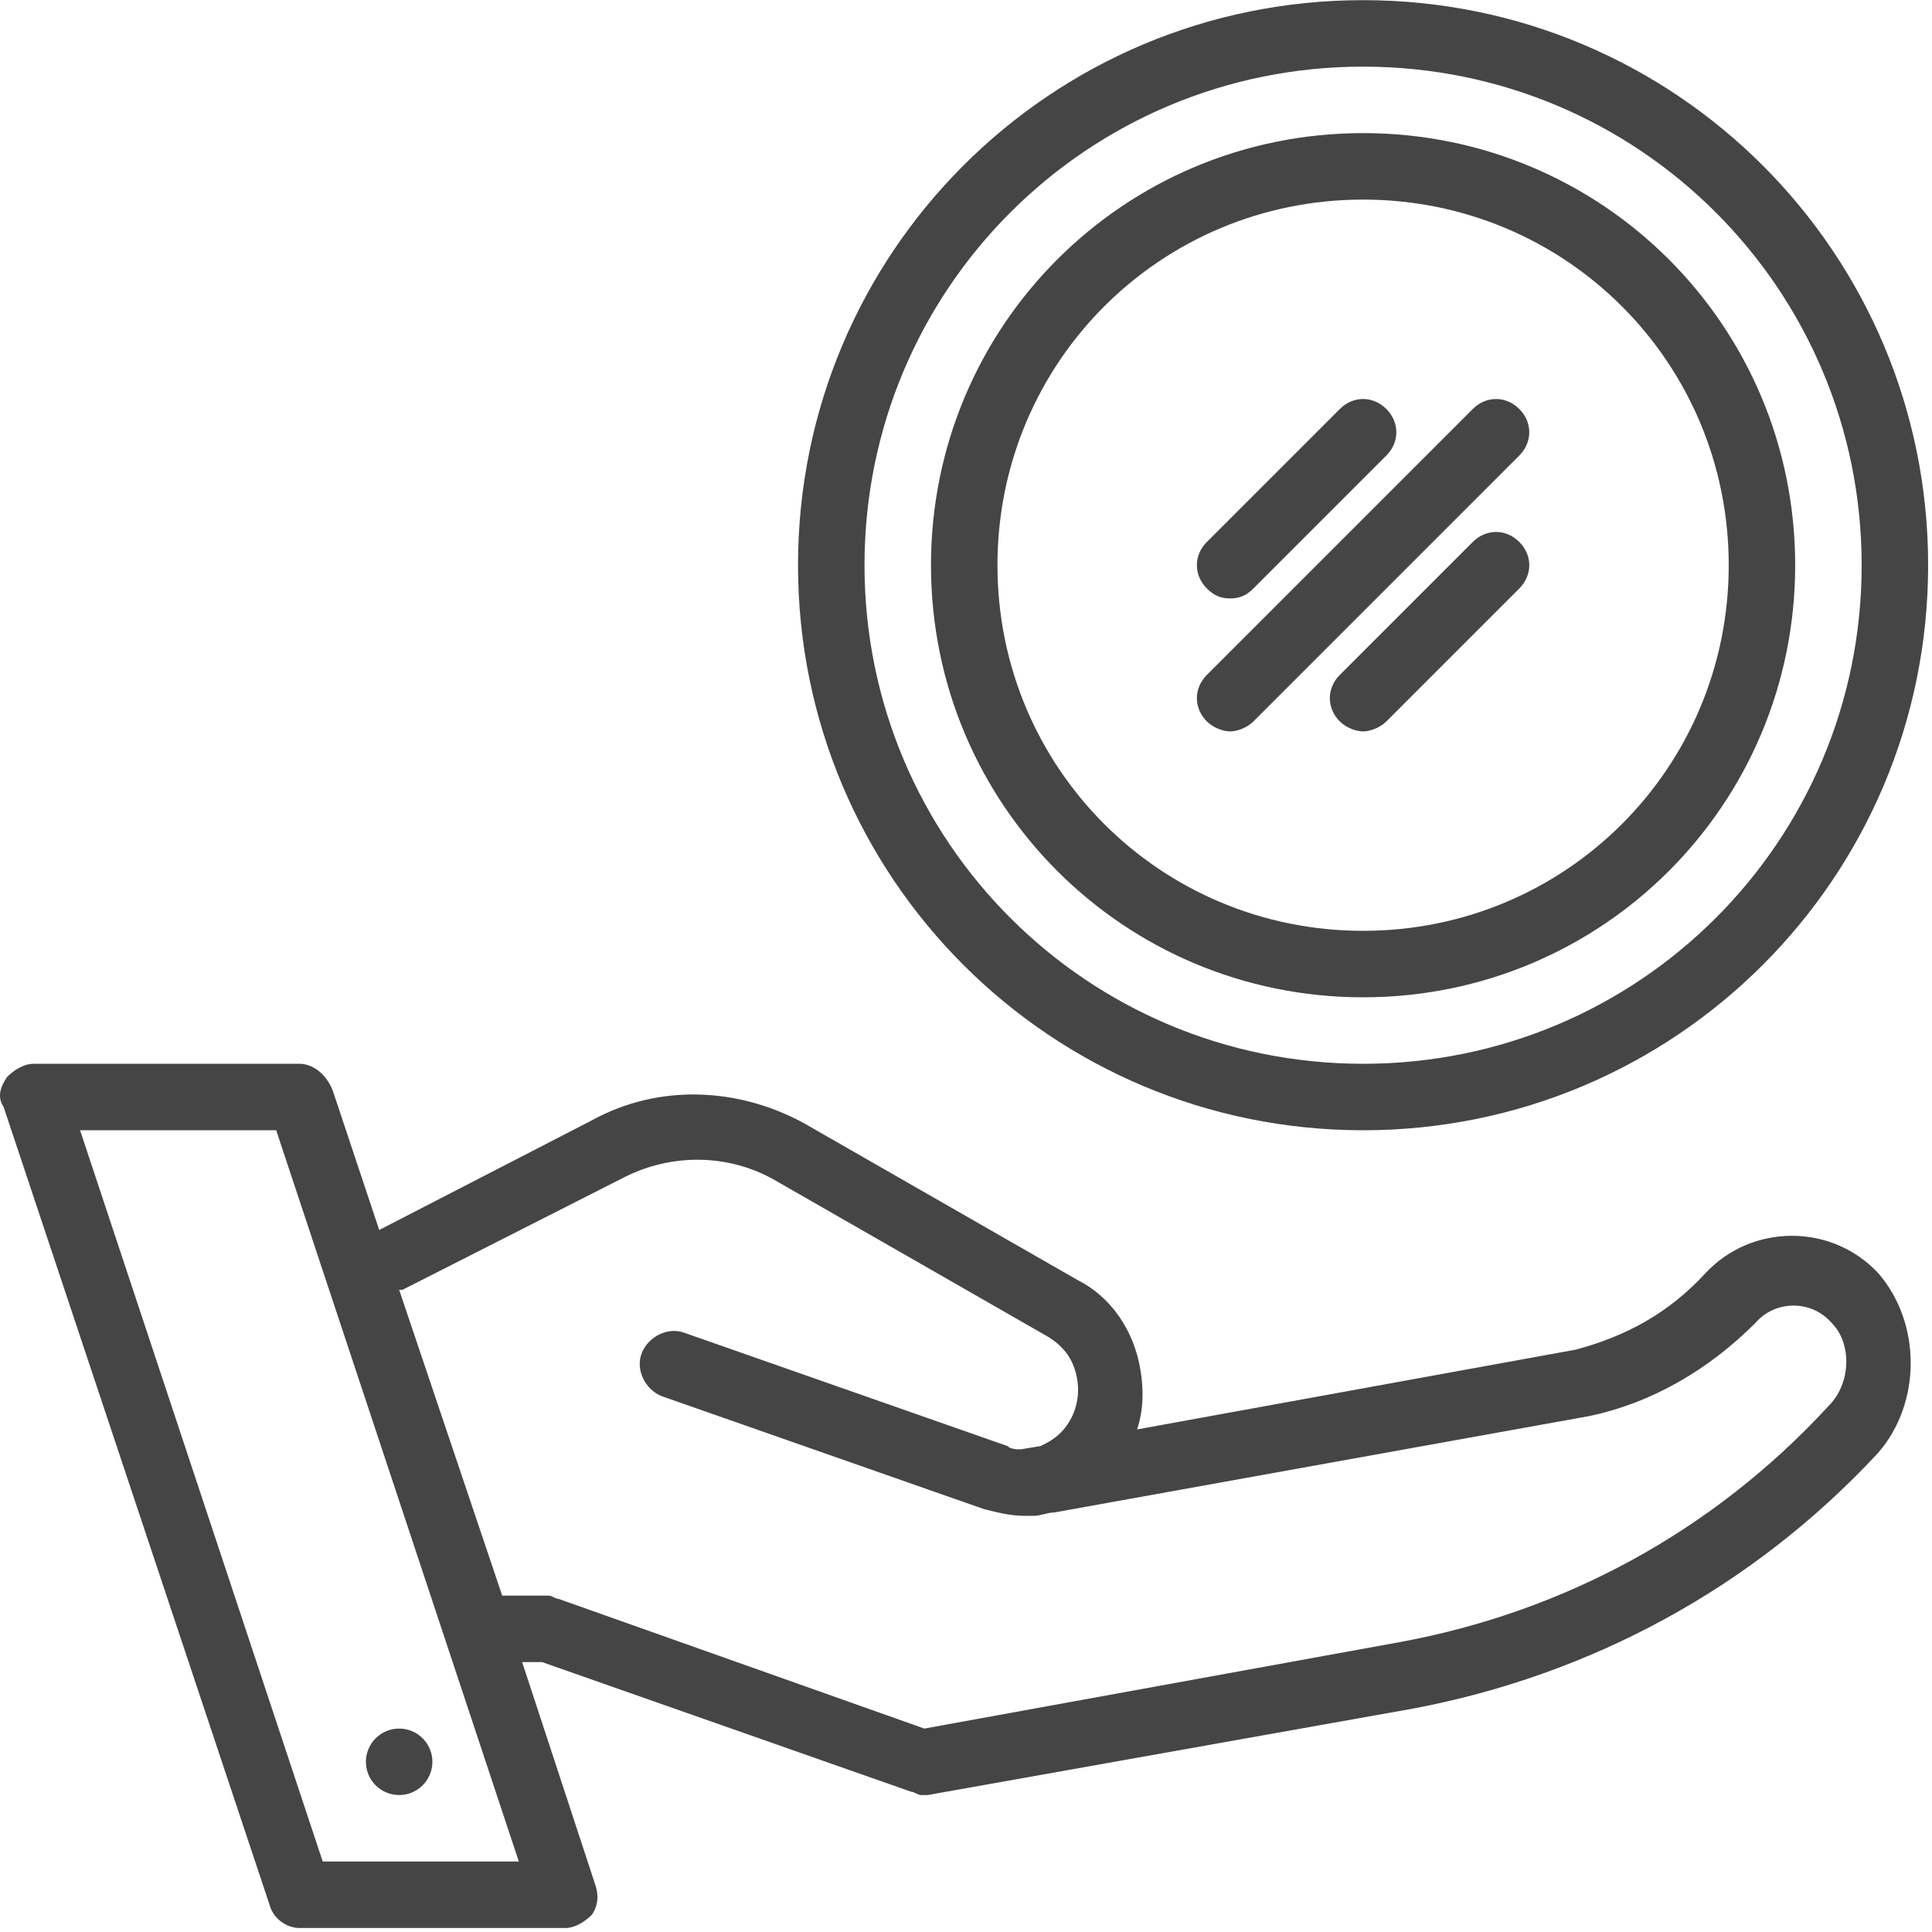 <?xml version="1.0" encoding="UTF-8"?>
<svg width="88px" height="88px" viewBox="0 0 88 88" version="1.1" xmlns="http://www.w3.org/2000/svg" xmlns:xlink="http://www.w3.org/1999/xlink">
    <!-- Generator: Sketch 62 (91390) - https://sketch.com -->
    <title>credit</title>
    <desc>Created with Sketch.</desc>
    <g id="credit" stroke="none" stroke-width="1" fill="none" fill-rule="evenodd">
        <g id="money" fill="#454545" fill-rule="nonzero">
            <g id="Group">
                <path d="M85.553,57.992 C83.434,55.721 79.8,55.721 77.681,57.992 C76.015,59.809 74.047,60.869 71.776,61.474 L51.792,65.108 C52.094,64.2 52.094,63.291 51.943,62.383 C51.64,60.566 50.581,59.052 49.067,58.295 L36.652,51.179 C33.624,49.514 29.99,49.363 26.962,51.028 L17.273,56.024 L15.153,49.665 C14.851,48.908 14.245,48.454 13.639,48.454 L1.528,48.454 C1.073,48.454 0.619,48.757 0.316,49.06 C0.014,49.514 -0.138,49.968 0.165,50.422 L12.277,86.758 C12.428,87.363 13.034,87.818 13.639,87.818 L25.751,87.818 C26.205,87.818 26.66,87.515 26.962,87.212 C27.265,86.758 27.265,86.304 27.114,85.849 L23.783,75.706 L24.691,75.706 L41.497,81.61 C41.648,81.61 41.799,81.762 41.951,81.762 C42.102,81.762 42.102,81.762 42.254,81.762 L64.358,77.825 C72.382,76.311 79.8,72.375 85.553,66.168 C87.522,63.897 87.522,60.263 85.553,57.992 Z M14.699,84.79 L3.647,51.482 L12.58,51.482 L23.632,84.79 L14.699,84.79 Z M83.282,64.048 C77.984,69.801 71.171,73.435 63.752,74.797 L42.102,78.734 L25.448,72.829 C25.297,72.829 25.146,72.678 24.994,72.678 L22.875,72.678 L18.181,58.749 C18.181,58.749 18.181,58.749 18.333,58.749 L28.476,53.602 C30.596,52.542 33.17,52.542 35.289,53.753 L47.704,60.869 C48.461,61.323 48.915,61.929 49.067,62.837 C49.218,63.745 48.915,64.654 48.31,65.259 C48.007,65.562 47.704,65.713 47.401,65.865 L46.493,66.016 C46.341,66.016 46.039,66.016 45.887,65.865 L31.202,60.717 C30.445,60.415 29.536,60.869 29.233,61.626 C28.931,62.383 29.385,63.291 30.142,63.594 L44.827,68.741 C45.433,68.893 46.039,69.044 46.644,69.044 C46.796,69.044 46.796,69.044 46.947,69.044 L46.947,69.044 L47.098,69.044 C47.401,69.044 47.704,68.893 48.007,68.893 L72.382,64.502 C75.258,63.897 77.832,62.383 79.952,60.263 C80.86,59.203 82.525,59.203 83.434,60.263 C84.342,61.172 84.342,62.988 83.282,64.048 Z" id="Shape"></path>
                <path d="M62.087,0.007 C47.855,0.007 36.349,11.513 36.349,25.744 C36.349,39.976 47.855,51.482 62.087,51.482 C76.318,51.482 87.824,39.976 87.824,25.744 C87.824,11.513 76.318,0.007 62.087,0.007 Z M62.087,48.454 C49.521,48.454 39.377,38.31 39.377,25.744 C39.377,13.178 49.521,3.035 62.087,3.035 C74.653,3.035 84.796,13.178 84.796,25.744 C84.796,38.31 74.653,48.454 62.087,48.454 Z" id="Shape"></path>
                <path d="M62.087,6.063 C51.186,6.063 42.405,14.844 42.405,25.744 C42.405,36.645 51.186,45.426 62.087,45.426 C72.987,45.426 81.768,36.645 81.768,25.744 C81.768,14.844 72.987,6.063 62.087,6.063 Z M62.087,42.398 C52.851,42.398 45.433,34.98 45.433,25.744 C45.433,16.509 52.851,9.091 62.087,9.091 C71.322,9.091 78.741,16.509 78.741,25.744 C78.741,34.98 71.322,42.398 62.087,42.398 Z" id="Shape"></path>
                <path d="M67.083,18.629 L54.971,30.741 C54.365,31.346 54.365,32.255 54.971,32.86 C55.274,33.163 55.728,33.314 56.031,33.314 C56.334,33.314 56.788,33.163 57.091,32.86 L69.202,20.748 C69.808,20.143 69.808,19.234 69.202,18.629 C68.597,18.023 67.688,18.023 67.083,18.629 Z" id="Path"></path>
                <path d="M56.031,27.258 C56.485,27.258 56.788,27.107 57.091,26.804 L63.147,20.748 C63.752,20.143 63.752,19.234 63.147,18.629 C62.541,18.023 61.633,18.023 61.027,18.629 L54.971,24.685 C54.365,25.29 54.365,26.199 54.971,26.804 C55.274,27.107 55.577,27.258 56.031,27.258 Z" id="Path"></path>
                <path d="M67.083,24.685 L61.027,30.741 C60.421,31.346 60.421,32.255 61.027,32.86 C61.33,33.163 61.784,33.314 62.087,33.314 C62.39,33.314 62.844,33.163 63.147,32.86 L69.202,26.804 C69.808,26.199 69.808,25.29 69.202,24.685 C68.597,24.079 67.688,24.079 67.083,24.685 Z" id="Path"></path>
                <circle id="Oval" cx="18.181" cy="80.248" r="1.514"></circle>
            </g>
        </g>
    </g>
</svg>